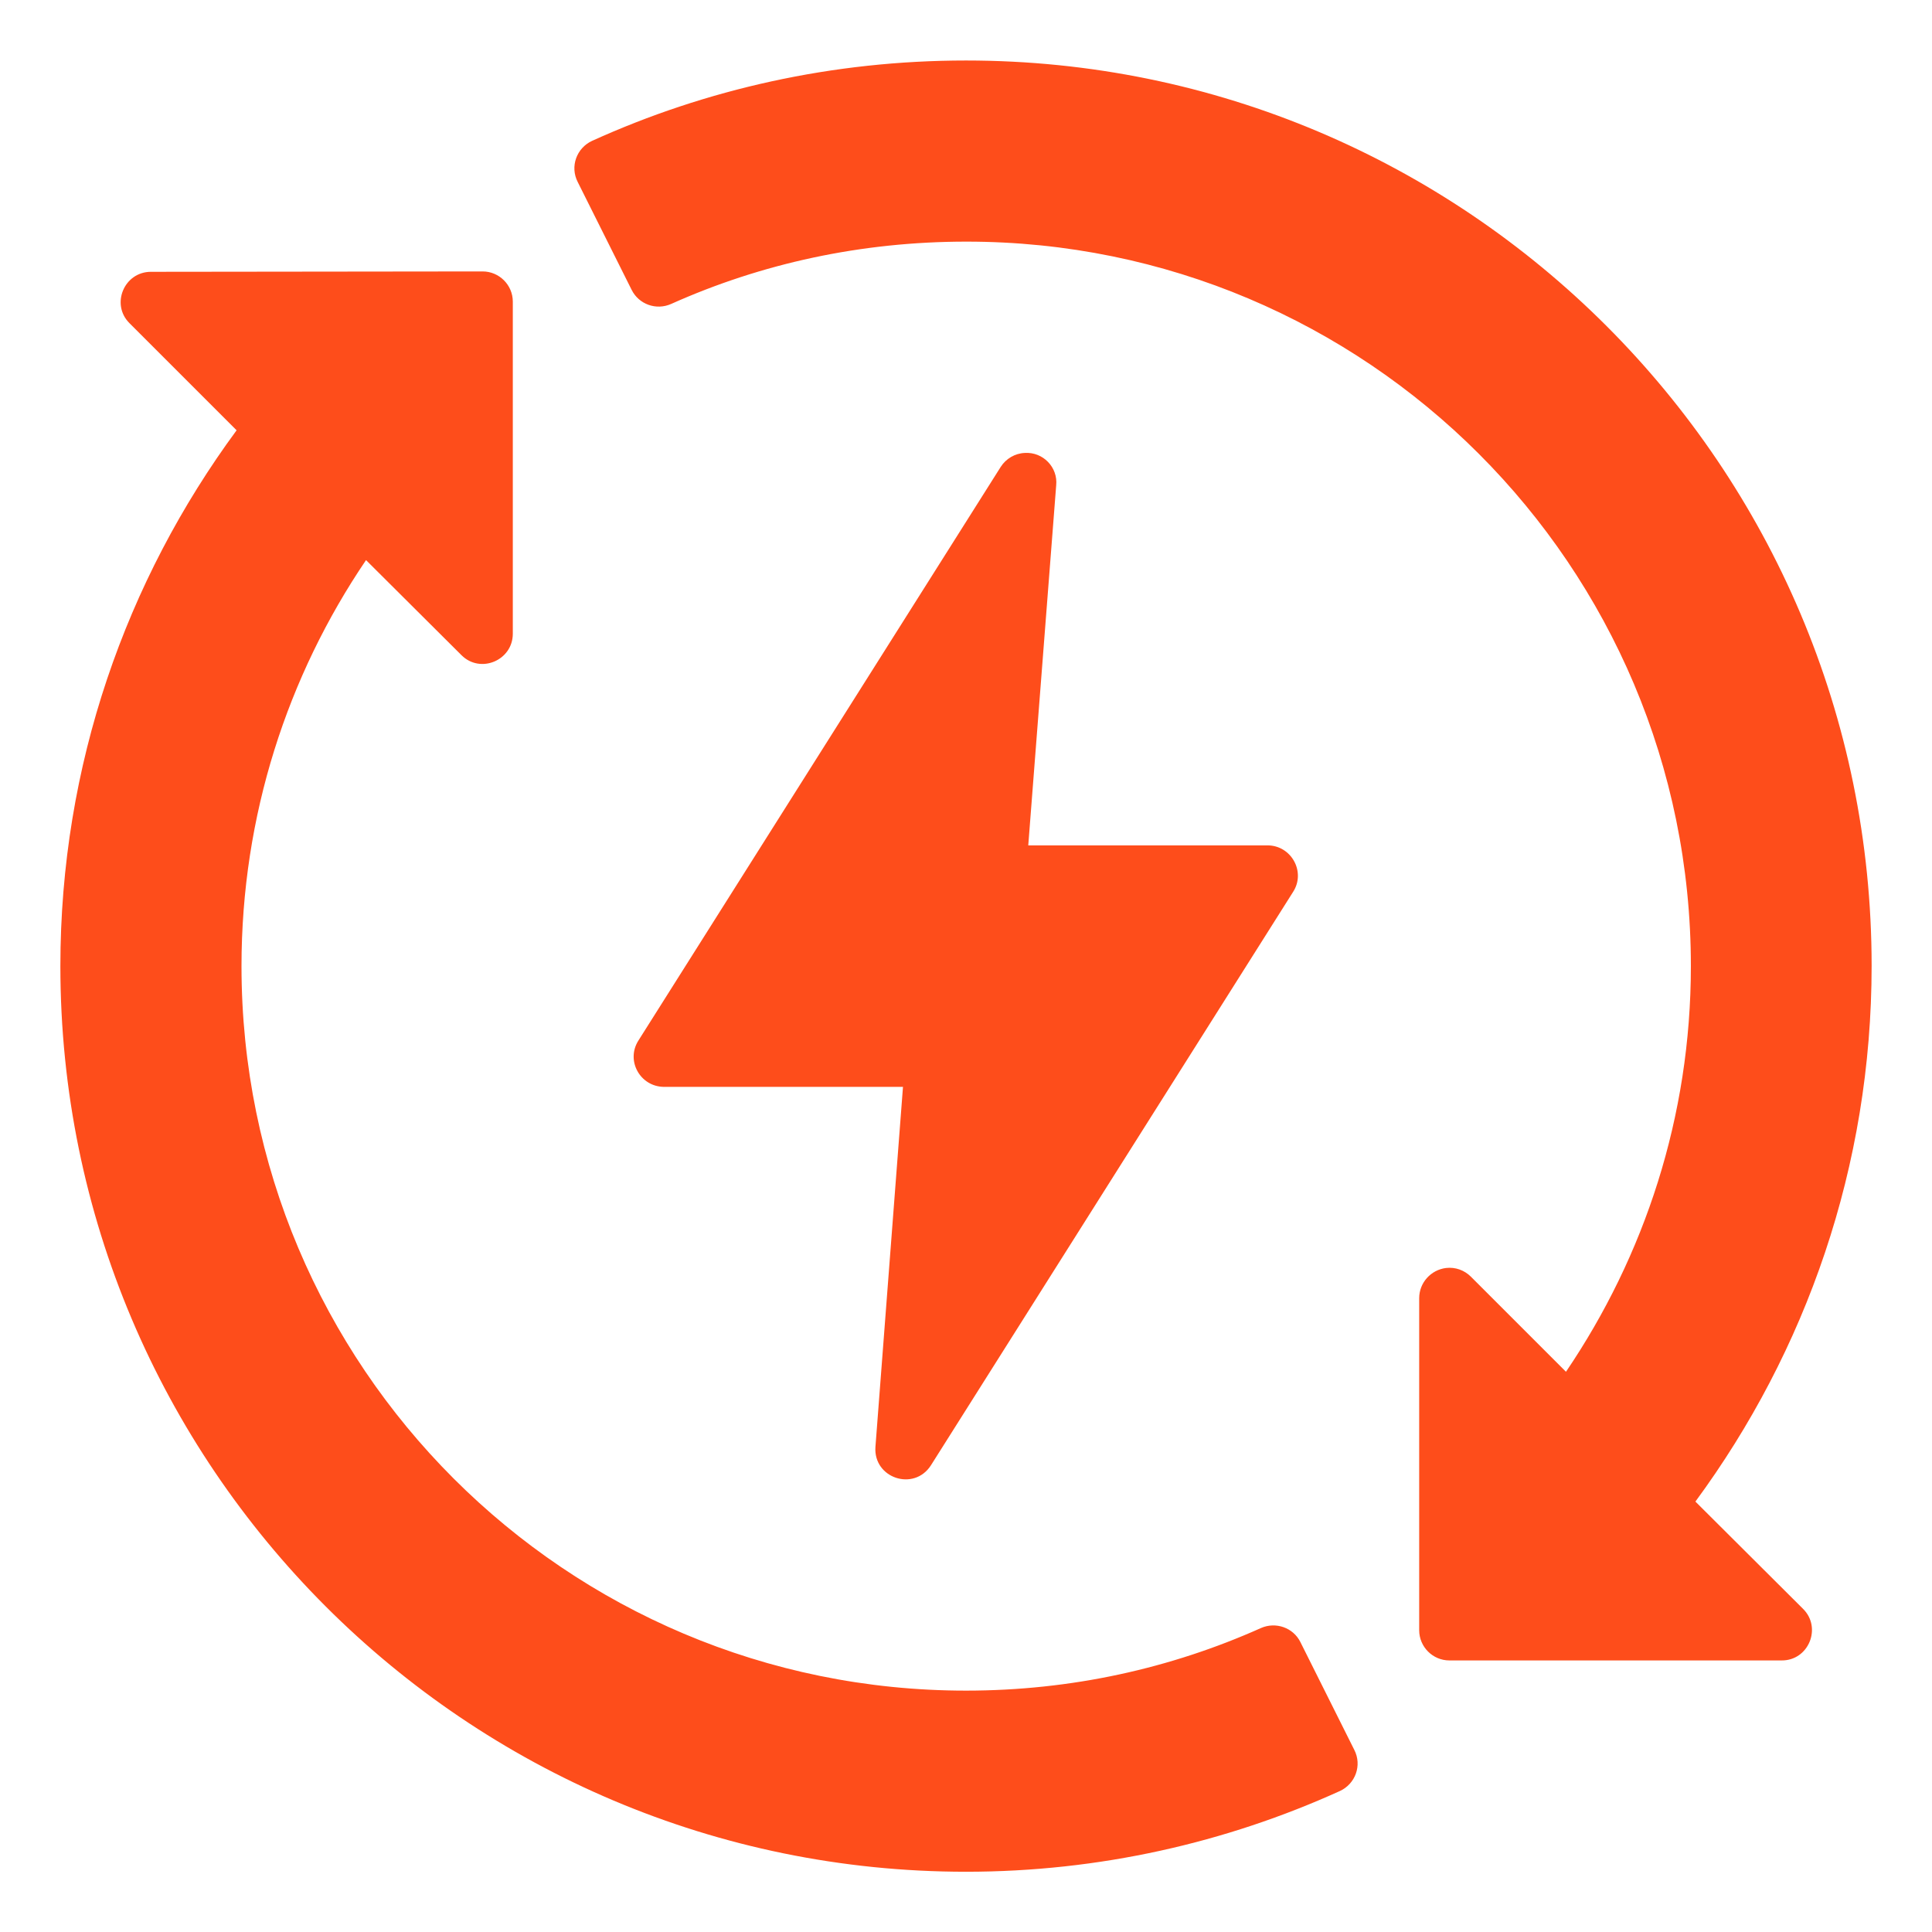 <?xml version="1.0" encoding="utf-8"?>
<!-- Generator: Adobe Illustrator 27.0.0, SVG Export Plug-In . SVG Version: 6.00 Build 0)  -->
<svg version="1.1" id="svg7119" xmlns:svg="http://www.w3.org/2000/svg"
	 xmlns="http://www.w3.org/2000/svg" xmlns:xlink="http://www.w3.org/1999/xlink" x="0px" y="0px" viewBox="0 0 512 512"
	 style="enable-background:new 0 0 512 512;" xml:space="preserve">
<style type="text/css">
	.st0{fill:#FE4D1B;}
</style>
<g id="layer1" transform="translate(0 -280.067)">
	<path id="path2813" vector-effect="none" class="st0" d="M256,296.1c-35.3,0-68.9,7.6-99.1,21.3c-4.1,1.9-5.9,6.8-3.8,10.9
		l14.3,28.6c1.9,3.8,6.5,5.5,10.5,3.7c23.9-10.7,50.3-16.5,78.2-16.5c106.1,0,192,85.9,192,192c0,39.9-12.3,76.8-33.1,107.5
		l-25.2-25.2c-1.7-1.7-4.1-2.6-6.6-2.3c-4,0.5-7.1,3.9-7.1,8v88c0,4.4,3.6,8,8,8h88c7.2,0.1,10.8-8.7,5.7-13.7L449.3,678
		c29.3-39.8,46.7-88.8,46.7-142C496,403.6,388.5,296.1,256,296.1L256,296.1z M40,352.1c-7.1,0-10.7,8.6-5.7,13.6l28.4,28.4
		C33.4,433.9,16,482.9,16,536.1c0,132.5,107.5,240,240,240c35.3,0,68.9-7.7,99.1-21.4c4.1-1.9,5.9-6.8,3.8-10.9l-14.3-28.6
		c-1.9-3.8-6.5-5.4-10.4-3.7c-23.9,10.7-50.3,16.6-78.2,16.6c-106.1,0-192-85.9-192-192c0-39.9,12.2-76.9,33-107.6l25.3,25.2
		c5,5,13.6,1.4,13.6-5.7v-88c0-4.4-3.6-8-8-8L40,352.1z M271.6,400.1c-2.6,0.1-5,1.5-6.4,3.7l-96,152c-3.4,5.3,0.4,12.2,6.7,12.3
		h63.4l-7.3,95.4c-0.6,8.3,10.2,11.9,14.7,4.9l96-152c3.4-5.3-0.5-12.3-6.8-12.3h-63.4l7.4-95.4
		C280.4,403.9,276.4,399.8,271.6,400.1L271.6,400.1z"/>
</g>
</svg>
